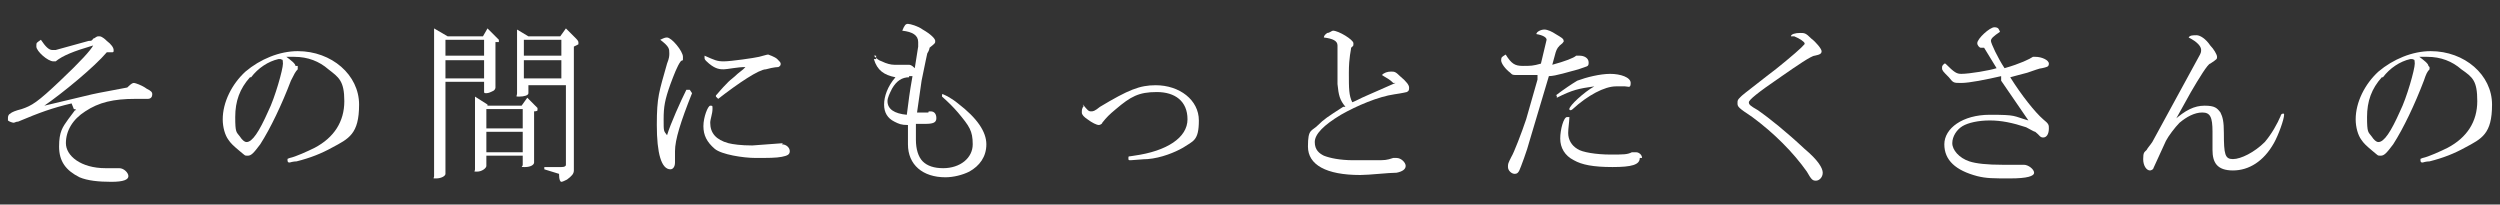 <?xml version="1.0" encoding="UTF-8"?>
<svg id="_レイヤー_2" xmlns="http://www.w3.org/2000/svg" version="1.1" viewBox="0 0 220 18">
  <rect x="0" y="0" width="220" height="18" fill="#333333" stroke="none"/>
  <!-- Generator: Adobe Illustrator 29.6.1, SVG Export Plug-In . SVG Version: 2.1.1 Build 9)  -->
  <defs>
    <style>
      .st0 {
        fill: #fff;
      }
    </style>
  </defs>
  <path class="st0" d="M6.3,9.1c-1.7.4-2.8.8-4.7,1.6-.2,0-.3.1-.4.1s-.4-.1-.5-.2v-.2c0-.1,0-.3.2-.4q.2-.2,1-.4c.9-.3,1.4-.6,3.4-2.5,1.8-1.7,2.7-2.7,2.9-3.1-1.7.5-2.7.9-3.3,1.4h-.2c-.5,0-1.5-.9-1.5-1.3s0-.3.4-.6c.4.6.7.9,1,.9h.3l2.9-.8c.2,0,.3,0,.4-.2.1,0,.3-.2.4-.2h.2s.2,0,.6.4c.4.3.6.6.6.8s0,.2-.2.2h-.4c-1.1,1.3-3.9,3.6-5.5,4.7l4.2-1c.9-.2,1.6-.3,3.1-.6.4-.4.5-.4.6-.4s.7.2,1.1.5c.4.2.5.3.5.5s-.1.4-.4.4h-1.1c-1.9,0-3.2.3-4.4,1.1-1.1.7-1.7,1.7-1.7,2.8s1.3,2.2,3.5,2.2.7,0,.9,0h.3c.4,0,.8.4.8.7s-.4.5-1.5.5-2.1-.1-2.8-.4c-1.2-.6-1.8-1.4-1.8-2.7s.3-1.7.8-2.4c0,0,.3-.4.6-.8h.1c0-.1-.2-.1-.2-.1h0l-.2-.5Z"/>
  <path class="st0" d="M26.2,5.9v.2c-.2.2-.3.4-.6,1-.8,2.1-1.8,4.2-2.7,5.6-.6.8-.8,1-1.1,1s-.2,0-.7-.4c-.6-.5-.8-.7-1-1-.3-.4-.5-1.1-.5-1.8,0-1.5.8-3.1,2-4.2,1.3-1.1,3-1.8,4.6-1.8,3,0,5.4,2.1,5.4,4.7s-.9,3-2.4,3.8c-.9.5-1.9.9-3.1,1.2-.3,0-.6.1-.6.1-.1,0-.2,0-.2-.2s0-.1.2-.2c.5-.1,1.6-.6,2.2-.9,1.7-.9,2.6-2.3,2.6-4.1s-.5-2.1-1.4-2.8c-.8-.7-1.8-1.1-3-1.1s-.4,0-.7,0c.4.3.8.6.8.8h.2ZM22,6.8c-.9,1-1.3,2.1-1.3,3.5s.1,1.3.4,1.7c.2.3.4.5.6.5.5,0,1.1-.9,1.9-2.7.6-1.2,1.3-3.7,1.3-4.2s-.1-.3-.2-.4h-.2c-.9.2-1.8.8-2.4,1.6h0Z"/>
  <path class="st0" d="M39.4,3.2h3.1l.4-.7,1,1v.2c0,.1,0,0,0,0h-.3v4c0,0,0,.2-.2.3s-.4.2-.6.2-.2,0-.2-.2v-.8h-3.4v8.1c0,.2-.4.4-.8.4s-.2,0-.2-.2V2.5l1.2.7h0ZM42.6,4.9v-1.4h-3.4v1.4h3.4ZM42.6,6.9v-1.6h-3.4v1.6h3.4ZM42.9,9.3h3l.5-.7.9.9v.2h0c0,.1-.3.1-.3.1v4.5c0,.2-.3.4-.8.4s-.2,0-.2-.2v-.8h-3.2v.9c0,.2-.4.5-.8.5s-.2,0-.2-.2v-6.4l1.1.7h0ZM46,11.3v-1.7h-3.2v1.7h3.2ZM46,13.4v-1.8h-3.2v1.8h3.2ZM46.2,3.2h3.1l.5-.7.9.9c0,0,.2.2.2.3s0,0,0,.2l-.4.2v10.9c0,.3-.2.5-.6.8-.2.1-.4.2-.5.2s-.2-.2-.2-.6c0-.6,0,0,0-.1l-1.3-.4v-.2h1.5q.4,0,.4-.2v-7h-3.3v.7c0,.2-.4.3-.8.3s-.2,0-.2-.3V2.6l1,.6h-.1ZM49.4,4.9v-1.4h-3.3v1.4h3.3ZM49.4,6.9v-1.6h-3.3v1.6h3.3Z"/>
  <path class="st0" d="M60.9,8.2c-1,2.5-1.5,4.1-1.5,5.1s0,.4,0,.7v.3c0,.4-.2.6-.4.6-.8,0-1.2-1.4-1.2-3.9s.2-2.9.9-5.4c.2-.5.2-.7.2-.9,0-.4,0-.6-.8-1.2.4-.2.5-.2.6-.2.4,0,1.4,1.2,1.4,1.7s0,.2-.2.4c-.3.4-.6,1.2-.9,2-.5,1.4-.6,2-.6,3.1s0,1,.3,1.4c.3-1,1.2-3,1.7-4h.3c0,0,.2.3.2.3ZM68.8,12.7c.4,0,.7.3.7.6s-.2.4-.7.5-1.2.1-2.3.1-3-.3-3.6-.8c-.7-.6-1-1.2-1-2s.4-1.8.6-1.8.2,0,.2.2,0,0,0,.1c0,.4-.2.9-.2,1.2,0,.9.5,1.5,1.6,1.8.4.1,1.1.2,2.1.2l2.7-.2h0ZM63,8.4c.2-.2.4-.5,1.1-1.2.2-.2.5-.4.8-.7l.5-.4s0,0,.2-.2c-.7,0-1.6.2-1.9.2s-.7,0-1.3-.5c-.2-.2-.4-.3-.4-.5v-.2c.9.4,1.1.5,1.7.5s2.7-.3,3.1-.4.7-.2.8-.2c0,0,.6.2.8.4.2.2.3.3.3.4s0,.2-.2.3c0,0-.4,0-1.1.2-.6,0-2.4,1.2-4.2,2.6l-.2-.2h0Z"/>
  <path class="st0" d="M76.9,4.9c.3.3.4.4.7.5.4.2.8.3,1.1.3h1.2c.2,0,.3,0,.6.3l.3-1.9v-.4c0-.6-.5-.9-1.4-1,.2-.5.3-.6.5-.6s.9.2,1.3.5c.7.4,1.1.8,1.1,1s0,.2-.5.6c0,0,0,.2-.2.5,0,0-.2.9-.5,2.4l-.4,2.8h1c0-.1,0-.1.2-.1.3,0,.5.2.5.6s-.3.5-1,.5h-.8v1.4c0,.8.2,1.5.6,1.9s1,.6,1.8.6c1.5,0,2.6-.9,2.6-2.1s-.3-1.6-1.3-2.8q-.6-.7-1.4-1.4s0-.1,0-.2h0c0-.1.8.3,1.4.8,1.7,1.3,2.5,2.5,2.5,3.6s-.6,1.9-1.5,2.4c-.6.3-1.4.5-2.1.5-2,0-3.3-1.1-3.3-2.9s0-.9,0-1.7c-.6,0-.8-.1-1.2-.3-.6-.3-.9-.8-.9-1.5s.3-1.6,1-2.4c-1-.2-1.6-.6-1.9-1.6h.2c0,0,0-.3,0-.3ZM80,6.8c-.6,0-1.1.3-1.5,1-.2.4-.4.8-.4,1.1,0,.7.6,1.1,1.7,1.2.2-1.5.2-1.7.5-3.4,0,0,0,0-.3,0h0Z"/>
  <path class="st0" d="M95.3,9.2h0c.4.5.5.6.7.6s.3,0,.8-.4c2.5-1.5,3.5-1.9,4.9-1.9,2.1,0,3.8,1.3,3.8,3.1s-.5,1.8-1.4,2.4c-.7.4-1.9.9-3.1,1-.4,0-1.3.1-1.5.1s-.2,0-.2-.2,0-.1.5-.2c2.9-.4,4.7-1.6,4.7-3.2s-1.1-2.4-2.7-2.4-2.3.4-3.6,1.5c-.6.5-.8.7-1.2,1.2,0,.1-.2.2-.3.2-.2,0-.6-.2-1-.5-.3-.2-.5-.4-.5-.6s0-.4.2-.6h-.1Z"/>
  <path class="st0" d="M122.5,7.2q-.2-.2-.9-.6c.2-.2.5-.3.8-.3s.4,0,.8.4c.6.5.8.8.8,1s0,.3-.2.4c0,0-.4.1-1.1.2-1.4.2-3.3,1-4.7,1.8-1.5.9-2.3,1.7-2.3,2.4s.4,1,.8,1.2c.5.2,1.4.4,2.6.4h1.9c.9,0,1,0,1.6-.2h.3c.4,0,.8.4.8.7s-.3.5-.8.6c-.7,0-2.4.2-3.2.2-3,0-4.6-.9-4.6-2.5s.3-1.3.9-1.9c.5-.5.8-.7,2.2-1.6h.2c-.5-.6-.6-1-.7-2,0-.7,0-1.8,0-2.7s0-.2,0-.4v-.3c0-.4-.4-.6-1.2-.7q0-.2.3-.4c.2,0,.4-.2.5-.2.5,0,1.8.8,1.8,1.1s0,.2-.2.4c0,.2-.2.8-.2,2.2s0,2,.3,2.6c.5-.2.6-.3,1.3-.6l2.5-1.1h-.2Z"/>
  <path class="st0" d="M135.3,6.6h-1.1c0,0-.3,0-.7,0s-.4,0-.6-.2c-.4-.3-.8-.8-.8-1.1s.1-.3.4-.5c.5.8.8,1,1.5,1s.9,0,1.6-.2l.5-2.1h0c0-.2-.3-.4-.9-.5h0c0-.2.4-.4.7-.4s.7.2,1,.4c.5.3.7.4.7.6s0,0-.1.2c-.4.3-.5.5-.6.8l-.3,1.1c1.1-.3,1.9-.6,2.1-.8q.1,0,.3,0c.4,0,.8.2.8.6s-.1.3-.9.6c-.8.2-2,.6-2.6.6l-1.7,5.7c-.2.8-.8,2.4-.9,2.6-.1.2-.2.3-.4.3-.3,0-.6-.3-.6-.6s0-.3.3-.9c.2-.3.9-2.1,1.3-3.3l1-3.5h0v-.4ZM136.9,8.4c.8-.6,1.4-1,1.9-1.3.8-.3,2-.6,2.9-.6s1.8.3,1.8.8-.2.3-.5.3h-.8c-1,0-2.5.8-3.8,2,0,0-.1.1-.2.1,0,0-.1,0-.1-.1,0-.3,1.3-1.5,2.2-2-1.4.2-1.9.3-3.3,1v-.2h-.1,0ZM144.3,13.9c0,.6-.7.8-2.4.8s-2.7-.2-3.4-.6c-.8-.4-1.2-1.1-1.2-1.9s.3-1.9.6-1.9.2,0,.2.1h0c0,.3-.1.9-.1,1.3,0,.6.3,1.1.8,1.4.4.3,1.7.5,2.9.5s1.5,0,1.9-.2h.4c.2,0,.5.2.5.5h-.2Z"/>
  <path class="st0" d="M157.6,3.2c0-.2.4-.3.8-.3s.5,0,1,.5c.4.3.9.9.9,1.1s-.1.3-.6.4c-.3,0-1.6.9-2.9,1.8-2.2,1.5-2.9,2.1-2.9,2.3s.1.3.8.7c1,.7,2.5,1.9,4.1,3.4,1.2,1,1.6,1.7,1.6,2.1s-.3.7-.6.7-.4-.1-.8-.8c-1.2-1.7-2.9-3.4-4.8-4.8-1.2-.8-1.3-.9-1.3-1.2s0-.3.3-.6c.1-.1.2-.2,2.4-1.9.7-.5,2.5-2,2.9-2.4s.3-.3.3-.4-.4-.4-.9-.6h-.3Z"/>
  <path class="st0" d="M176.1,6.7c-1.3.3-2.8.6-3.5.6s-.7,0-1.1-.5c-.5-.5-.6-.6-.6-.8s0-.2.2-.4h.1c.8.8,1,.9,1.4.9.7,0,2.5-.3,3.1-.5l-1.1-1.8h-.1c0,0-.1,0-.2,0s-.3-.2-.3-.4c0-.4,1.1-1.4,1.5-1.4s.4.2.5.4c-.6.4-.8.6-.8.8s.6,1.5,1.2,2.4c1.4-.4,2.2-.8,2.5-1h.2c.6,0,1.2.3,1.2.6s-.2.3-.6.4c-.2,0-.7.2-1.3.4-.8.2-1.1.3-1.5.4,1,1.6,2.2,3.1,2.9,3.7.5.4.5.5.5.8,0,.5-.2.8-.5.8s-.3-.2-.7-.5c-.1,0-.4-.2-.8-.4-1.2-.4-2.2-.6-3.2-.6s-1.9.2-2.4.5-.9.9-.9,1.5.6,1.3,1.5,1.6c.6.2,1.6.3,2.9.3h1.9c.4,0,.9.4.9.7s-.6.5-2.1.5-2.1,0-2.9-.2c-1.9-.5-2.9-1.4-2.9-2.8s1.6-2.6,4-2.6,2,.1,3.4.5l-2.4-3.5h0v-.3Z"/>
  <path class="st0" d="M191.3,10.6c1-.9,1.8-1.3,2.7-1.3s1.1.2,1.4.6c.2.4.3.8.3,1.8,0,1.9.1,2.3.8,2.3s1.9-.6,2.8-1.5c.6-.7,1.1-1.6,1.4-2.3,0-.1.1-.2.2-.2s.1,0,.1.1c0,.4-.5,1.8-.9,2.5-.9,1.6-2.2,2.4-3.6,2.4s-1.8-.7-1.8-1.8v-1.6c0-1.3-.2-1.7-.9-1.7s-1.4.4-2,.9c-.4.4-1,1.2-1.2,1.6l-1.1,2.4c0,.1-.2.2-.3.2-.3,0-.6-.4-.6-1s.1-.6.3-.8c.1-.2.3-.4.5-.7l4.2-7.7c.1-.2.1-.3.1-.4,0-.3-.3-.7-1.1-1.1.1-.2.4-.2.7-.2s.8.3,1.2.9c.3.3.6.8.6,1s0,.2-.6.6c-.2,0-1,1.3-1.7,2.5l-1.5,2.7h0v-.2Z"/>
  <path class="st0" d="M213.8,5.9v.2c-.2.2-.3.4-.5,1-.8,2.1-1.8,4.2-2.7,5.6-.6.8-.8,1-1.1,1s-.2,0-.7-.4c-.6-.5-.8-.7-1-1-.3-.4-.5-1.1-.5-1.8,0-1.5.8-3.1,2-4.2,1.3-1.1,3-1.8,4.6-1.8,3,0,5.4,2.1,5.4,4.7s-.9,3-2.4,3.8c-.9.5-1.9.9-3.1,1.2-.3,0-.6.1-.6.1-.1,0-.2,0-.2-.2s0-.1.2-.2c.5-.1,1.6-.6,2.2-.9,1.7-.9,2.6-2.3,2.6-4.1s-.4-2.1-1.4-2.8c-.8-.7-1.8-1.1-3-1.1s-.4,0-.7,0c.4.3.8.6.8.8h0ZM209.6,6.8c-.9,1-1.3,2.1-1.3,3.5s.1,1.3.4,1.7c.2.3.4.5.6.5.5,0,1.1-.9,1.9-2.7.6-1.2,1.3-3.7,1.3-4.2s-.1-.3-.2-.4h-.2c-.9.2-1.8.8-2.4,1.6h-.1Z"/>
</svg>
